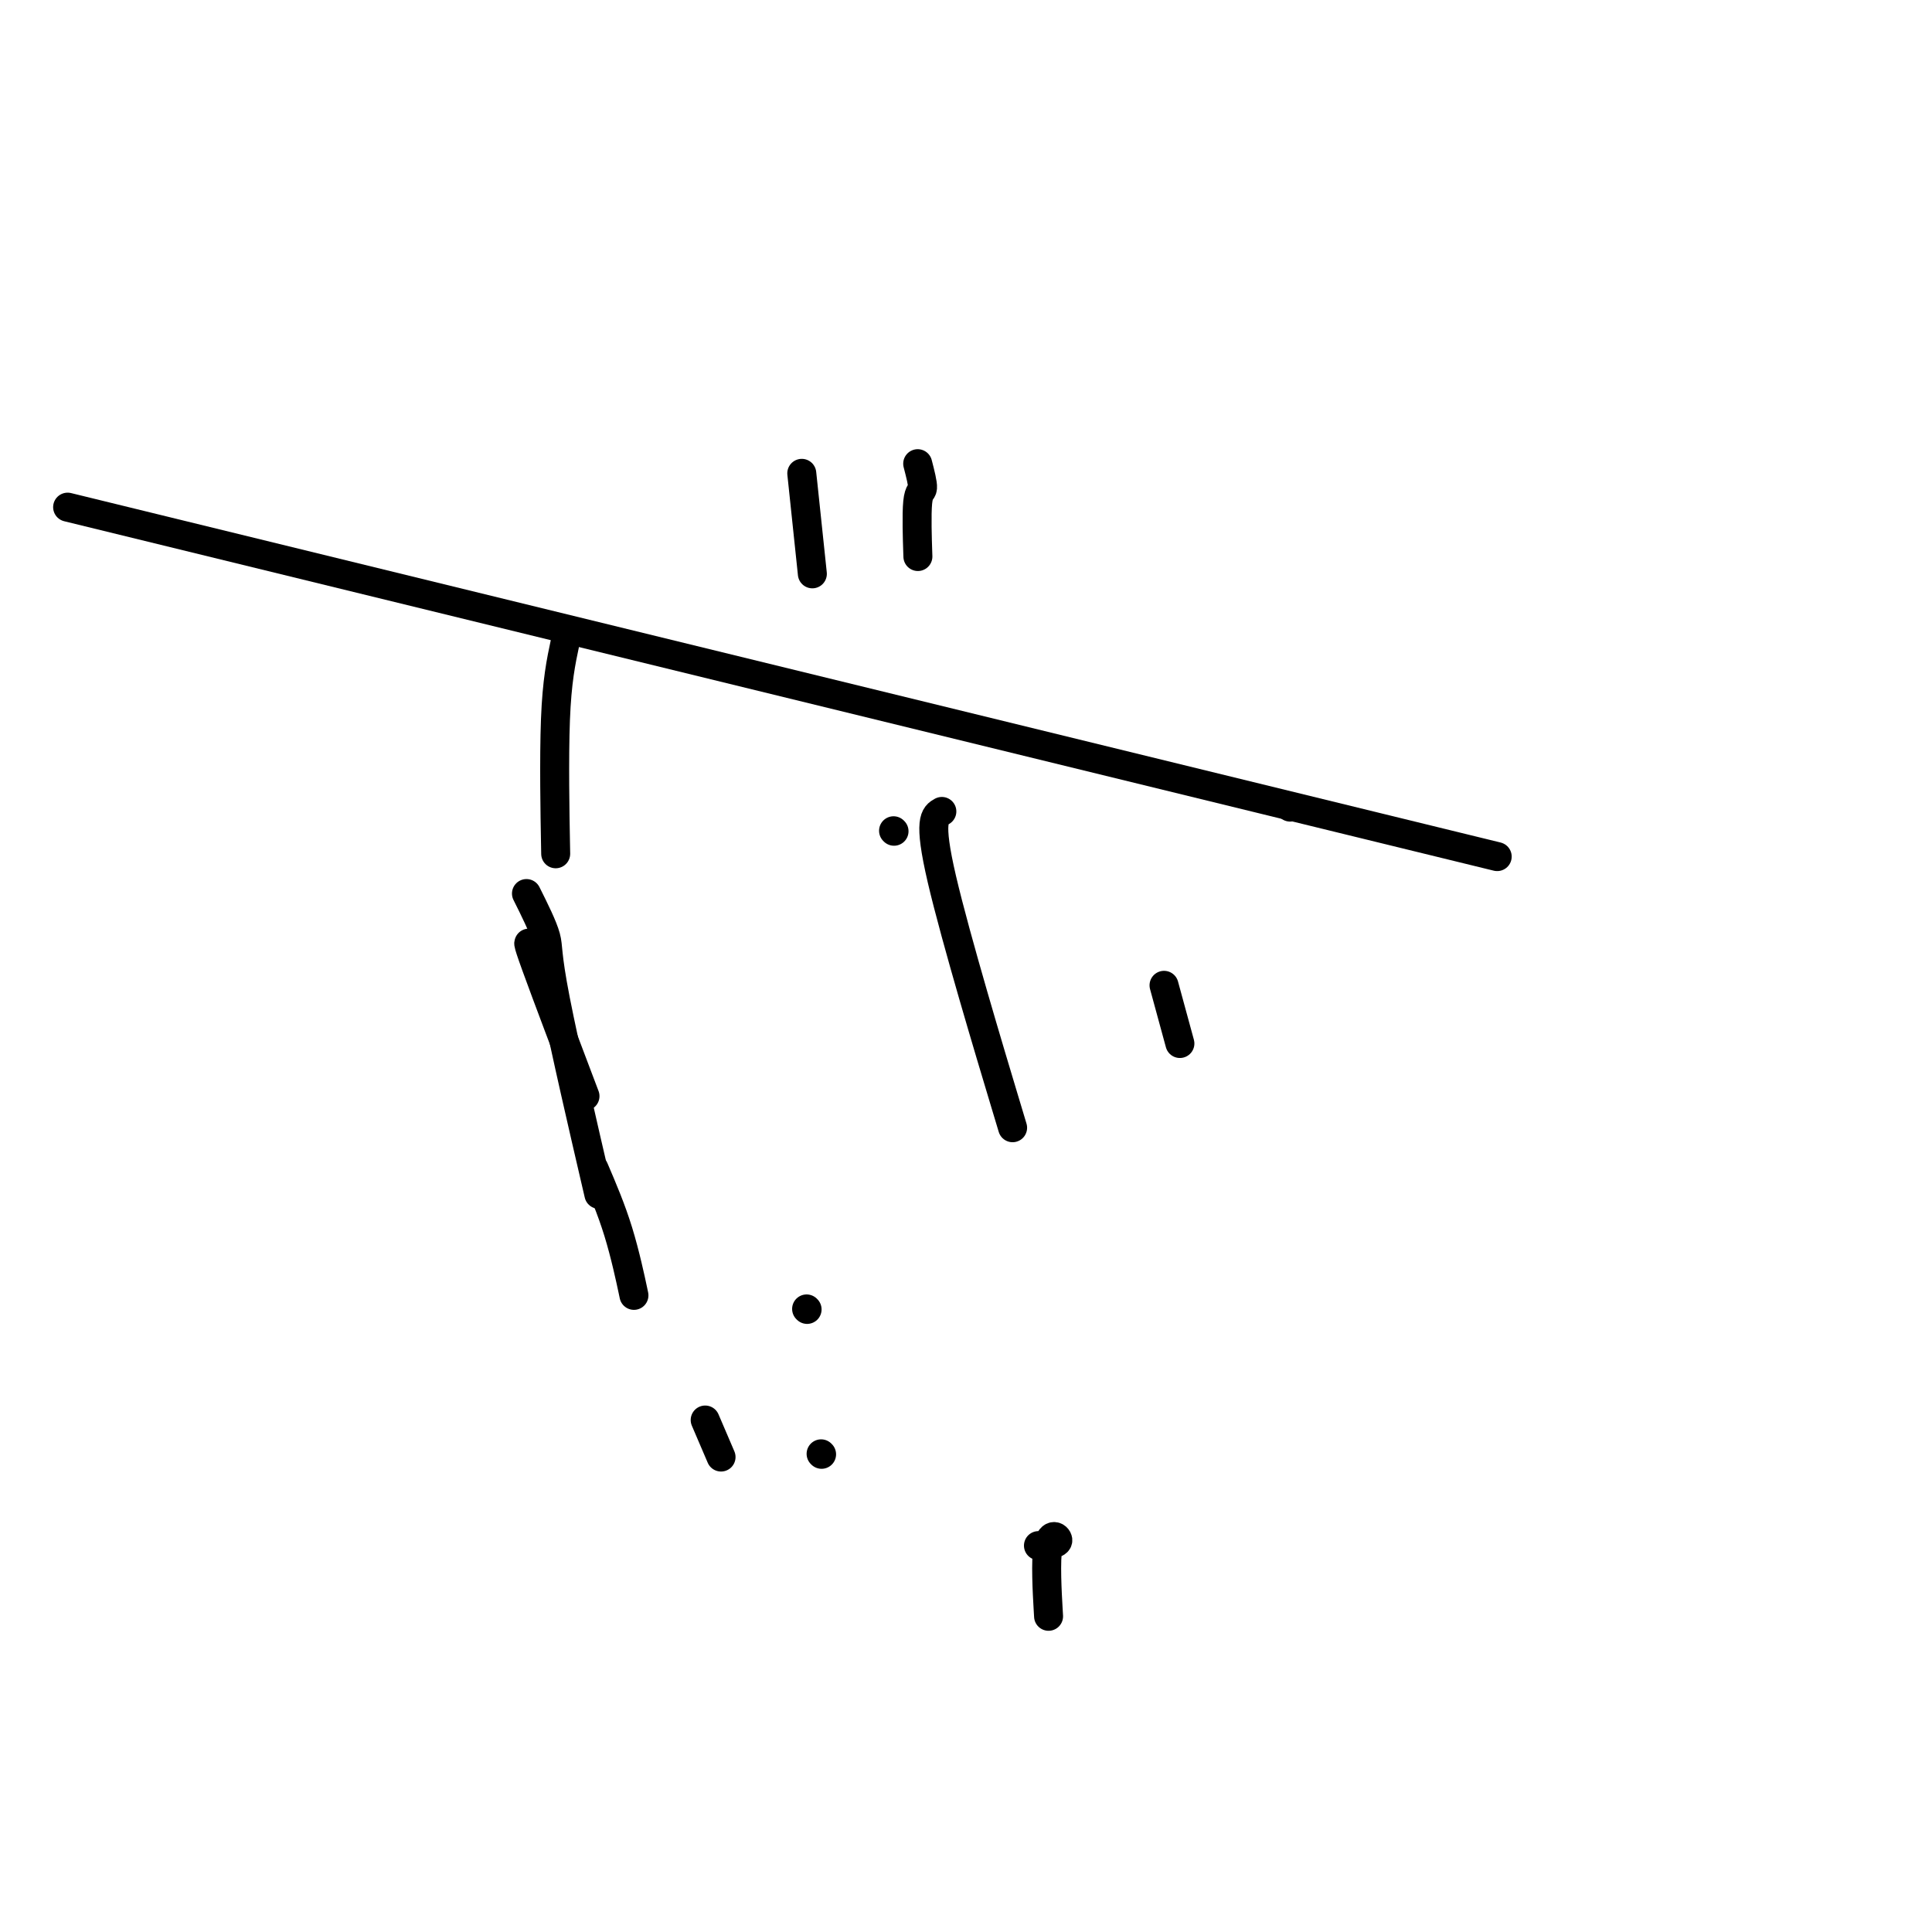 <svg viewBox='0 0 400 400' version='1.1' xmlns='http://www.w3.org/2000/svg' xmlns:xlink='http://www.w3.org/1999/xlink'><g fill='none' stroke='#000000' stroke-width='6' stroke-linecap='round' stroke-linejoin='round'><path d='M110,196c-0.578,-0.978 -1.156,-1.956 1,4c2.156,5.956 7.044,18.844 9,24c1.956,5.156 0.978,2.578 0,0'/><path d='M123,242c1.778,4.156 3.556,8.311 5,13c1.444,4.689 2.556,9.911 3,12c0.444,2.089 0.222,1.044 0,0'/><path d='M146,294c1.250,2.917 2.500,5.833 3,7c0.500,1.167 0.250,0.583 0,0'/><path d='M170,301c0.000,0.000 0.100,0.100 0.1,0.1'/><path d='M167,271c0.000,0.000 0.100,0.100 0.1,0.1'/><path d='M185,172c0.000,0.000 0.100,0.100 0.1,0.1'/><path d='M195,168c-1.444,0.800 -2.889,1.600 0,14c2.889,12.400 10.111,36.400 13,46c2.889,9.600 1.444,4.800 0,0'/><path d='M241,204c1.250,4.583 2.500,9.167 3,11c0.500,1.833 0.250,0.917 0,0'/><path d='M190,96c0.536,2.071 1.071,4.143 1,5c-0.071,0.857 -0.750,0.500 -1,3c-0.250,2.500 -0.071,7.857 0,10c0.071,2.143 0.036,1.071 0,0'/><path d='M166,98c0.833,7.917 1.667,15.833 2,19c0.333,3.167 0.167,1.583 0,0'/><path d='M117,133c-0.844,3.978 -1.689,7.956 -2,16c-0.311,8.044 -0.089,20.156 0,25c0.089,4.844 0.044,2.422 0,0'/><path d='M109,185c1.702,3.405 3.405,6.810 4,9c0.595,2.190 0.083,3.167 2,13c1.917,9.833 6.262,28.524 8,36c1.738,7.476 0.869,3.738 0,0'/><path d='M215,320c1.917,-0.149 3.833,-0.298 4,-1c0.167,-0.702 -1.417,-1.958 -2,1c-0.583,2.958 -0.167,10.131 0,13c0.167,2.869 0.083,1.435 0,0'/><path d='M14,105c112.500,27.500 225.000,55.000 270,66c45.000,11.000 22.500,5.500 0,0'/><path d='M267,167c0.000,0.000 0.100,0.100 0.1,0.1'/></g>
</svg>
